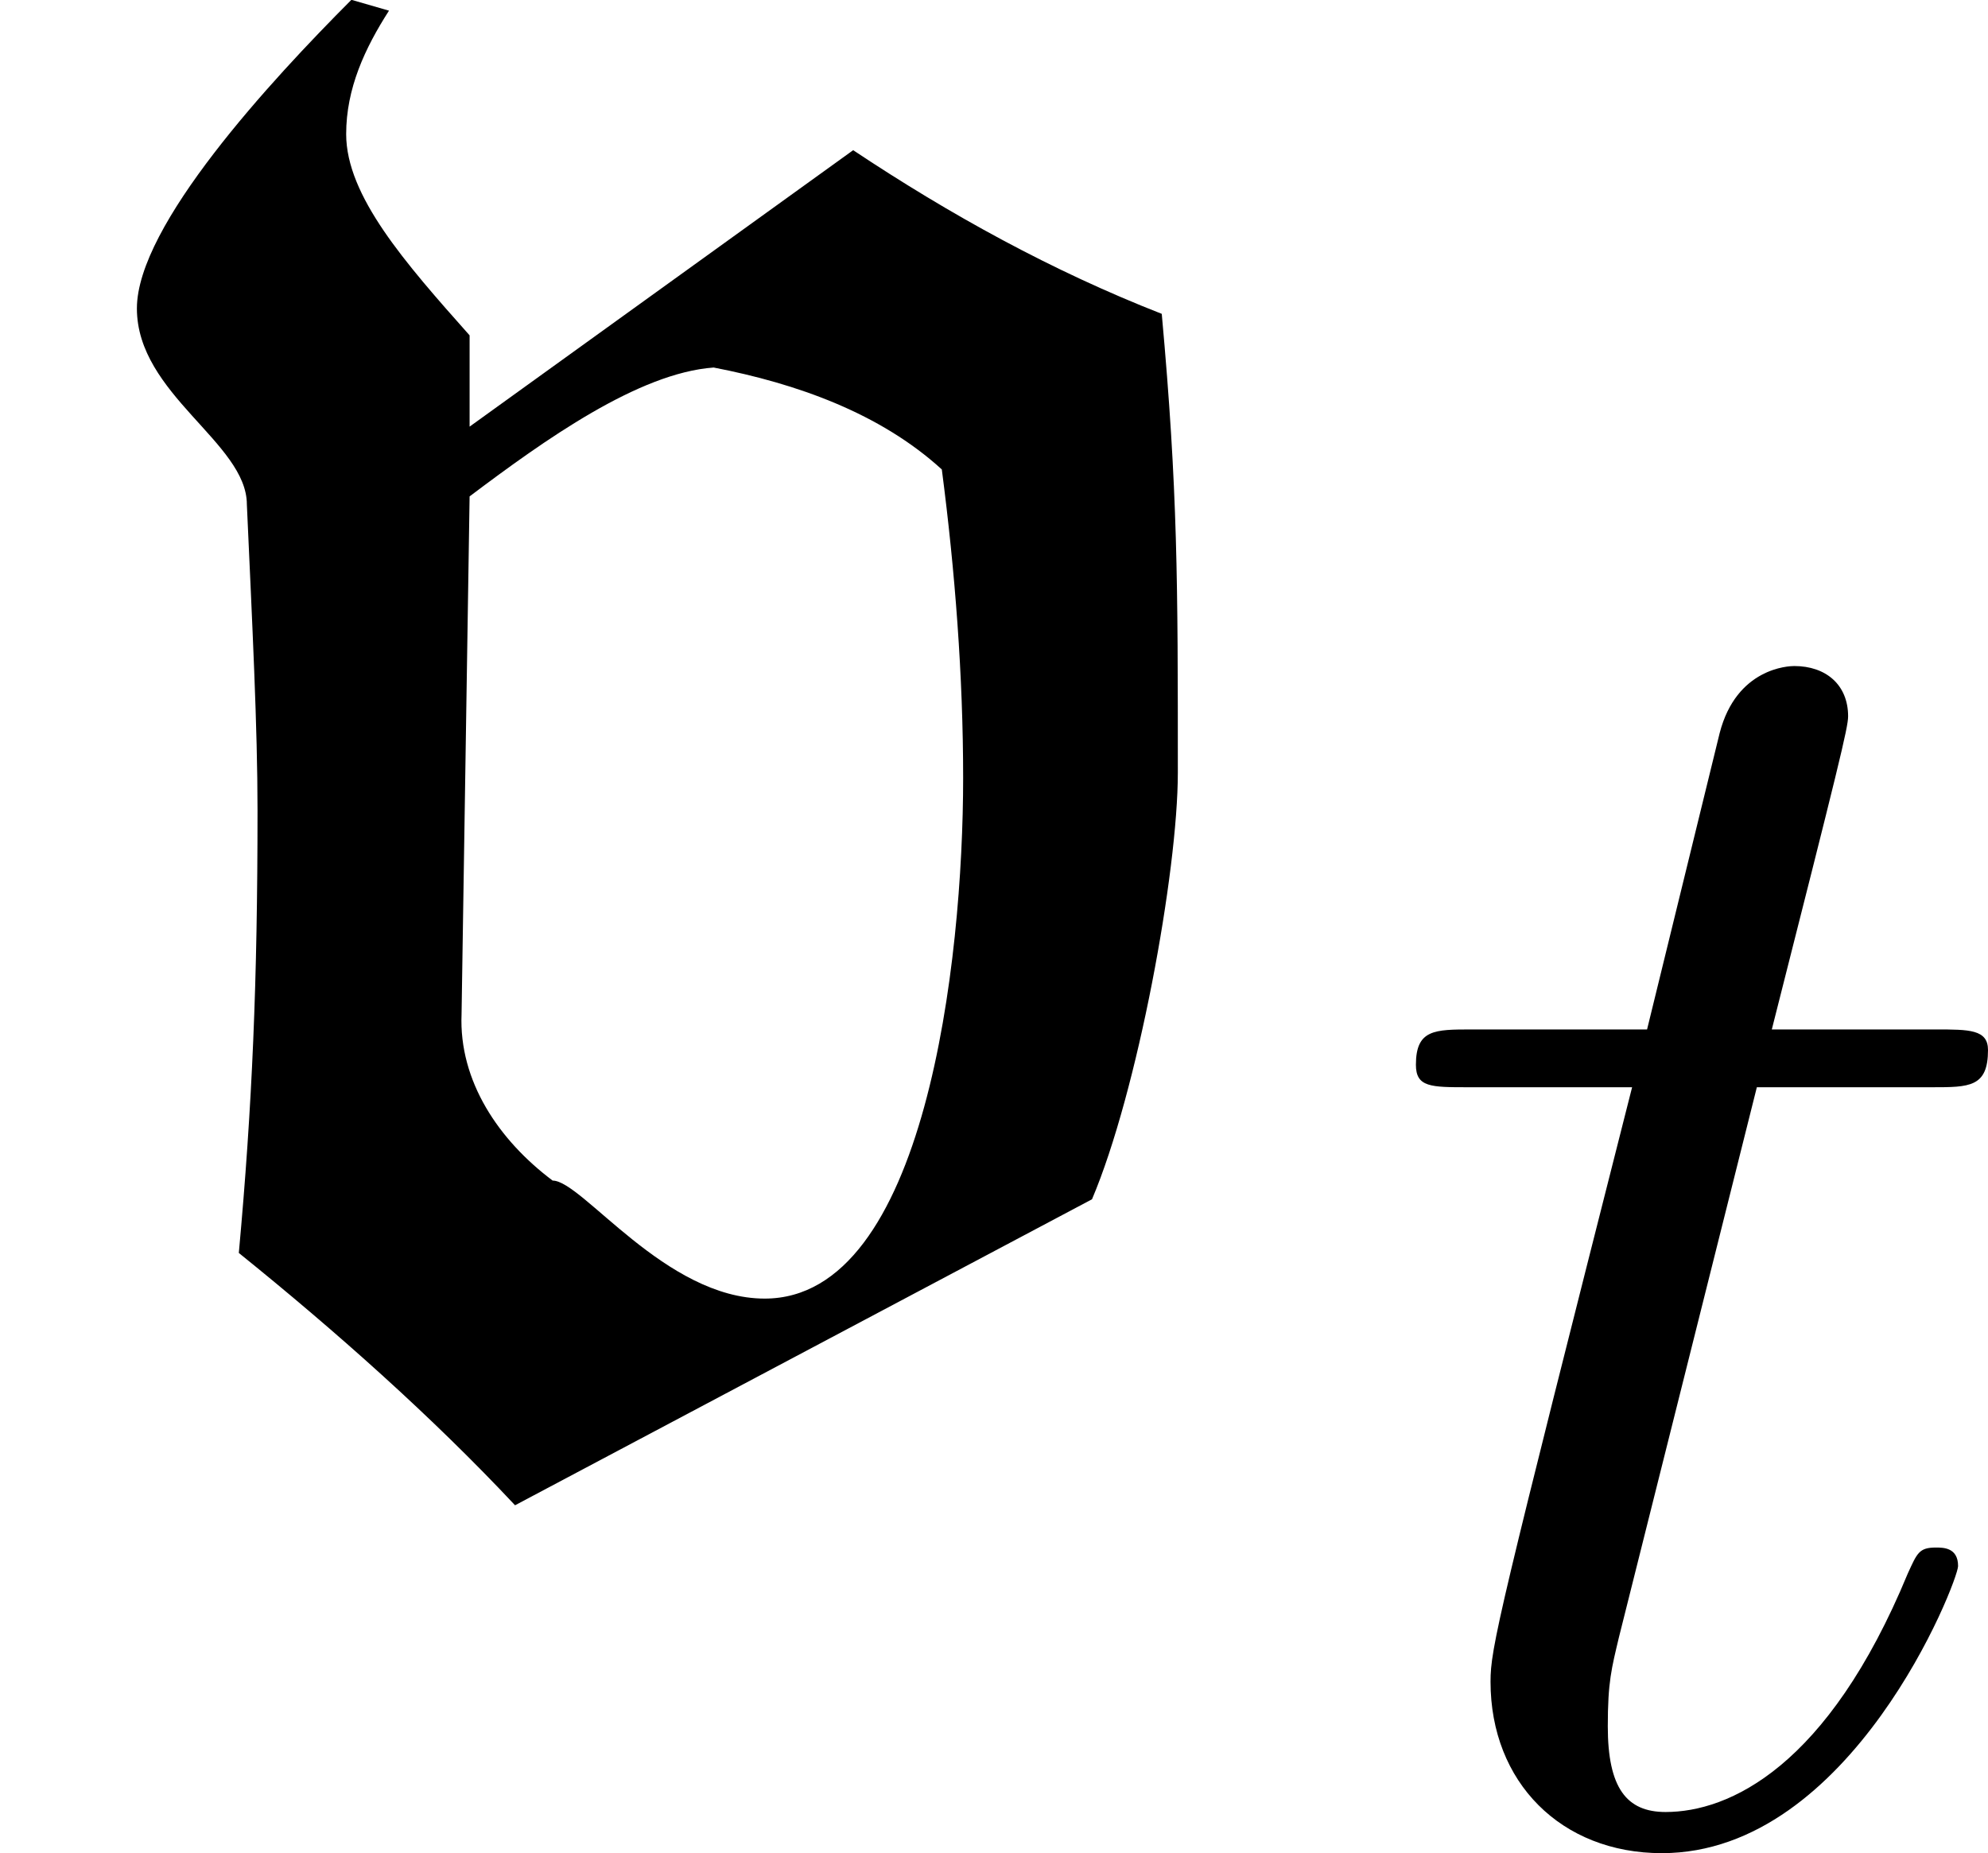 <?xml version='1.0' encoding='UTF-8'?>
<!-- This file was generated by dvisvgm 2.9.1 -->
<svg version='1.1' xmlns='http://www.w3.org/2000/svg' xmlns:xlink='http://www.w3.org/1999/xlink' width='10.63pt' height='9.908pt' viewBox='37.854 615.252 10.63 9.908'>
<defs>
<path id='g17-116' d='M2.052-3.985H2.989C3.188-3.985 3.288-3.985 3.288-4.184C3.288-4.294 3.188-4.294 3.009-4.294H2.132C2.491-5.709 2.54-5.908 2.54-5.968C2.54-6.137 2.421-6.237 2.252-6.237C2.222-6.237 1.943-6.227 1.853-5.878L1.465-4.294H.528C.329-4.294 .229-4.294 .229-4.105C.229-3.985 .309-3.985 .508-3.985H1.385C.667-1.156 .628-.986 .628-.807C.628-.269 1.006 .11 1.544 .11C2.56 .11 3.128-1.345 3.128-1.425C3.128-1.524 3.049-1.524 3.009-1.524C2.919-1.524 2.909-1.494 2.859-1.385C2.431-.349 1.903-.11 1.564-.11C1.355-.11 1.255-.239 1.255-.568C1.255-.807 1.275-.877 1.315-1.046L2.052-3.985Z'/>
<path id='g2-118' d='M1.377-3.314C1.377-2.396 1.349-1.736 1.277-.947C1.793-.531 2.31-.072 2.754 .402L5.839-1.234C6.083-1.808 6.298-2.984 6.298-3.515C6.298-4.533 6.298-5.021 6.212-5.968C5.624-6.198 5.079-6.499 4.562-6.843L2.511-5.365V-5.853C2.166-6.241 1.851-6.599 1.851-6.929C1.851-7.173 1.951-7.388 2.08-7.589L1.879-7.647C1.449-7.216 .732-6.441 .732-5.997C.732-5.538 1.32-5.279 1.32-4.949C1.349-4.304 1.377-3.759 1.377-3.314ZM2.511-4.992C2.912-5.294 3.414-5.652 3.816-5.681C4.261-5.595 4.706-5.437 5.036-5.136C5.107-4.591 5.15-4.031 5.15-3.486C5.15-2.511 4.949-.703 4.089-.703C3.558-.703 3.113-1.334 2.955-1.334C2.668-1.549 2.453-1.865 2.468-2.224L2.511-4.992Z'/>
</defs>
<g id='page1'>
<use x='37.854' y='622.898' xlink:href='#g2-118'/>
<use x='45.196' y='625.05' xlink:href='#g17-116'/>
</g>
</svg>